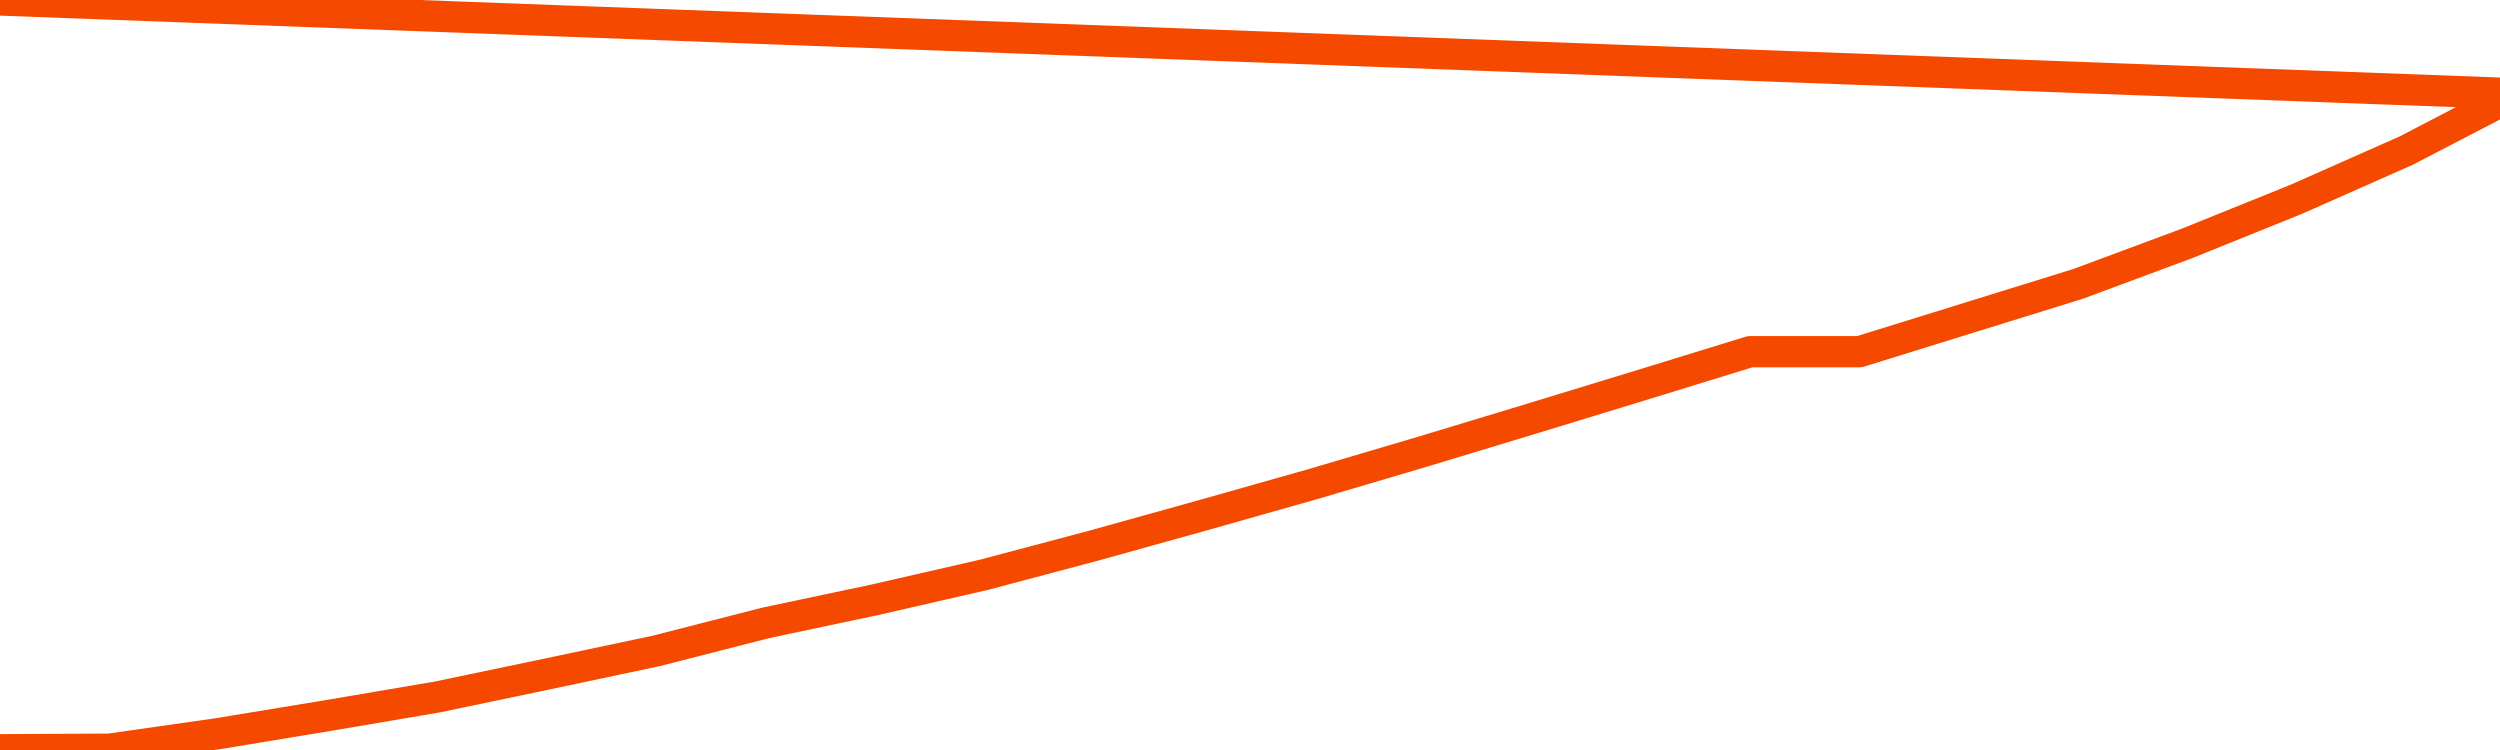      <svg
        version="1.1"
        xmlns="http://www.w3.org/2000/svg"
        width="80"
        height="24"
        viewBox="0 0 80 24">
        <path
          fill="url(#gradient)"
          fill-opacity="0.56"
          stroke="none"
          d="M 0,26 0.0,23.991 3.5,23.974 7.0,23.474 10.5,22.897 14.0,22.302 17.5,21.57 21.0,20.829 24.5,19.933 28.0,19.192 31.5,18.39 35.0,17.46 38.5,16.486 42.0,15.495 45.5,14.461 49.0,13.401 52.5,12.332 56.0,11.255 59.5,11.255 63.0,10.169 66.5,9.084 70.0,7.783 73.5,6.369 77.0,4.818 80.5,3.0 82,26 Z"
        />
        <path
          fill="none"
          stroke="#F64900"
          stroke-width="1"
          stroke-linejoin="round"
          stroke-linecap="round"
          d="M 0.0,23.991 3.5,23.974 7.0,23.474 10.5,22.897 14.0,22.302 17.5,21.57 21.0,20.829 24.5,19.933 28.0,19.192 31.5,18.39 35.0,17.46 38.5,16.486 42.0,15.495 45.5,14.461 49.0,13.401 52.5,12.332 56.0,11.255 59.5,11.255 63.0,10.169 66.5,9.084 70.0,7.783 73.5,6.369 77.0,4.818 80.5,3.0.join(' ') }"
        />
      </svg>
